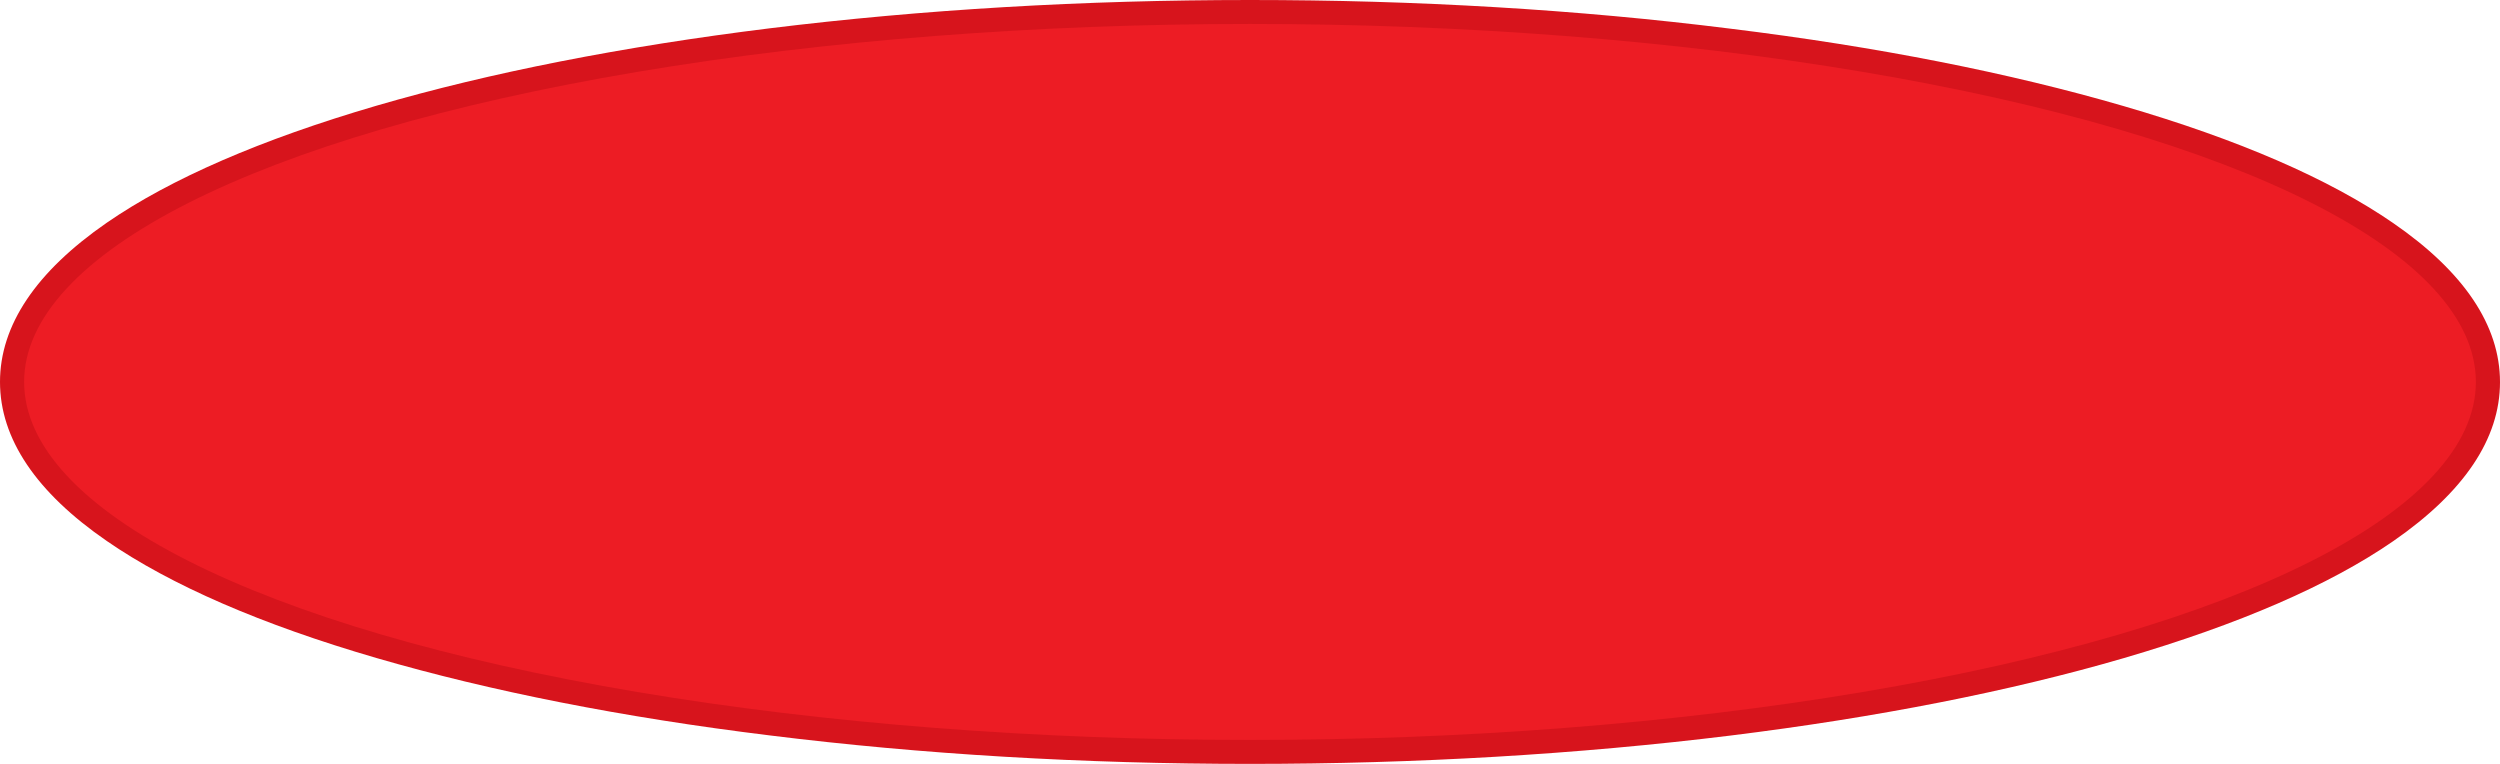 <?xml version="1.0" encoding="utf-8"?>
<!-- Generator: Adobe Illustrator 19.2.1, SVG Export Plug-In . SVG Version: 6.00 Build 0)  -->
<svg version="1.1" id="Слой_1" xmlns="http://www.w3.org/2000/svg" xmlns:xlink="http://www.w3.org/1999/xlink" x="0px" y="0px"
	 width="1440px" height="440px" viewBox="0 0 1440 440" style="enable-background:new 0 0 1440 440;" xml:space="preserve">
<style type="text/css">
	.st0{fill:#D7141C;}
	.st1{fill:#ED1C24;}
</style>
<g>
	<path class="st0" d="M720,0c-95.9,0-188.9,5.5-276.6,16.3c-84.8,10.5-161.1,25.5-226.6,44.6c-66.3,19.4-118.5,42-155.3,67.4
		C20.7,156.5,0,187.4,0,220s20.7,63.5,61.5,91.6c36.8,25.4,89,48.1,155.3,67.4c65.6,19.1,141.8,34.2,226.6,44.6
		C531.1,434.5,624.1,440,720,440s188.9-5.5,276.6-16.3c84.8-10.5,161.1-25.5,226.6-44.6c66.3-19.4,118.5-42,155.3-67.4
		c40.8-28.2,61.5-59,61.5-91.6s-20.7-63.5-61.5-91.6c-36.8-25.4-89-48.1-155.3-67.4c-65.6-19.1-141.8-34.2-226.6-44.6
		C908.9,5.5,815.9,0,720,0L720,0z"/>
	<ellipse class="st1" cx="720" cy="220" rx="706.1" ry="206.2"/>
</g>
</svg>
